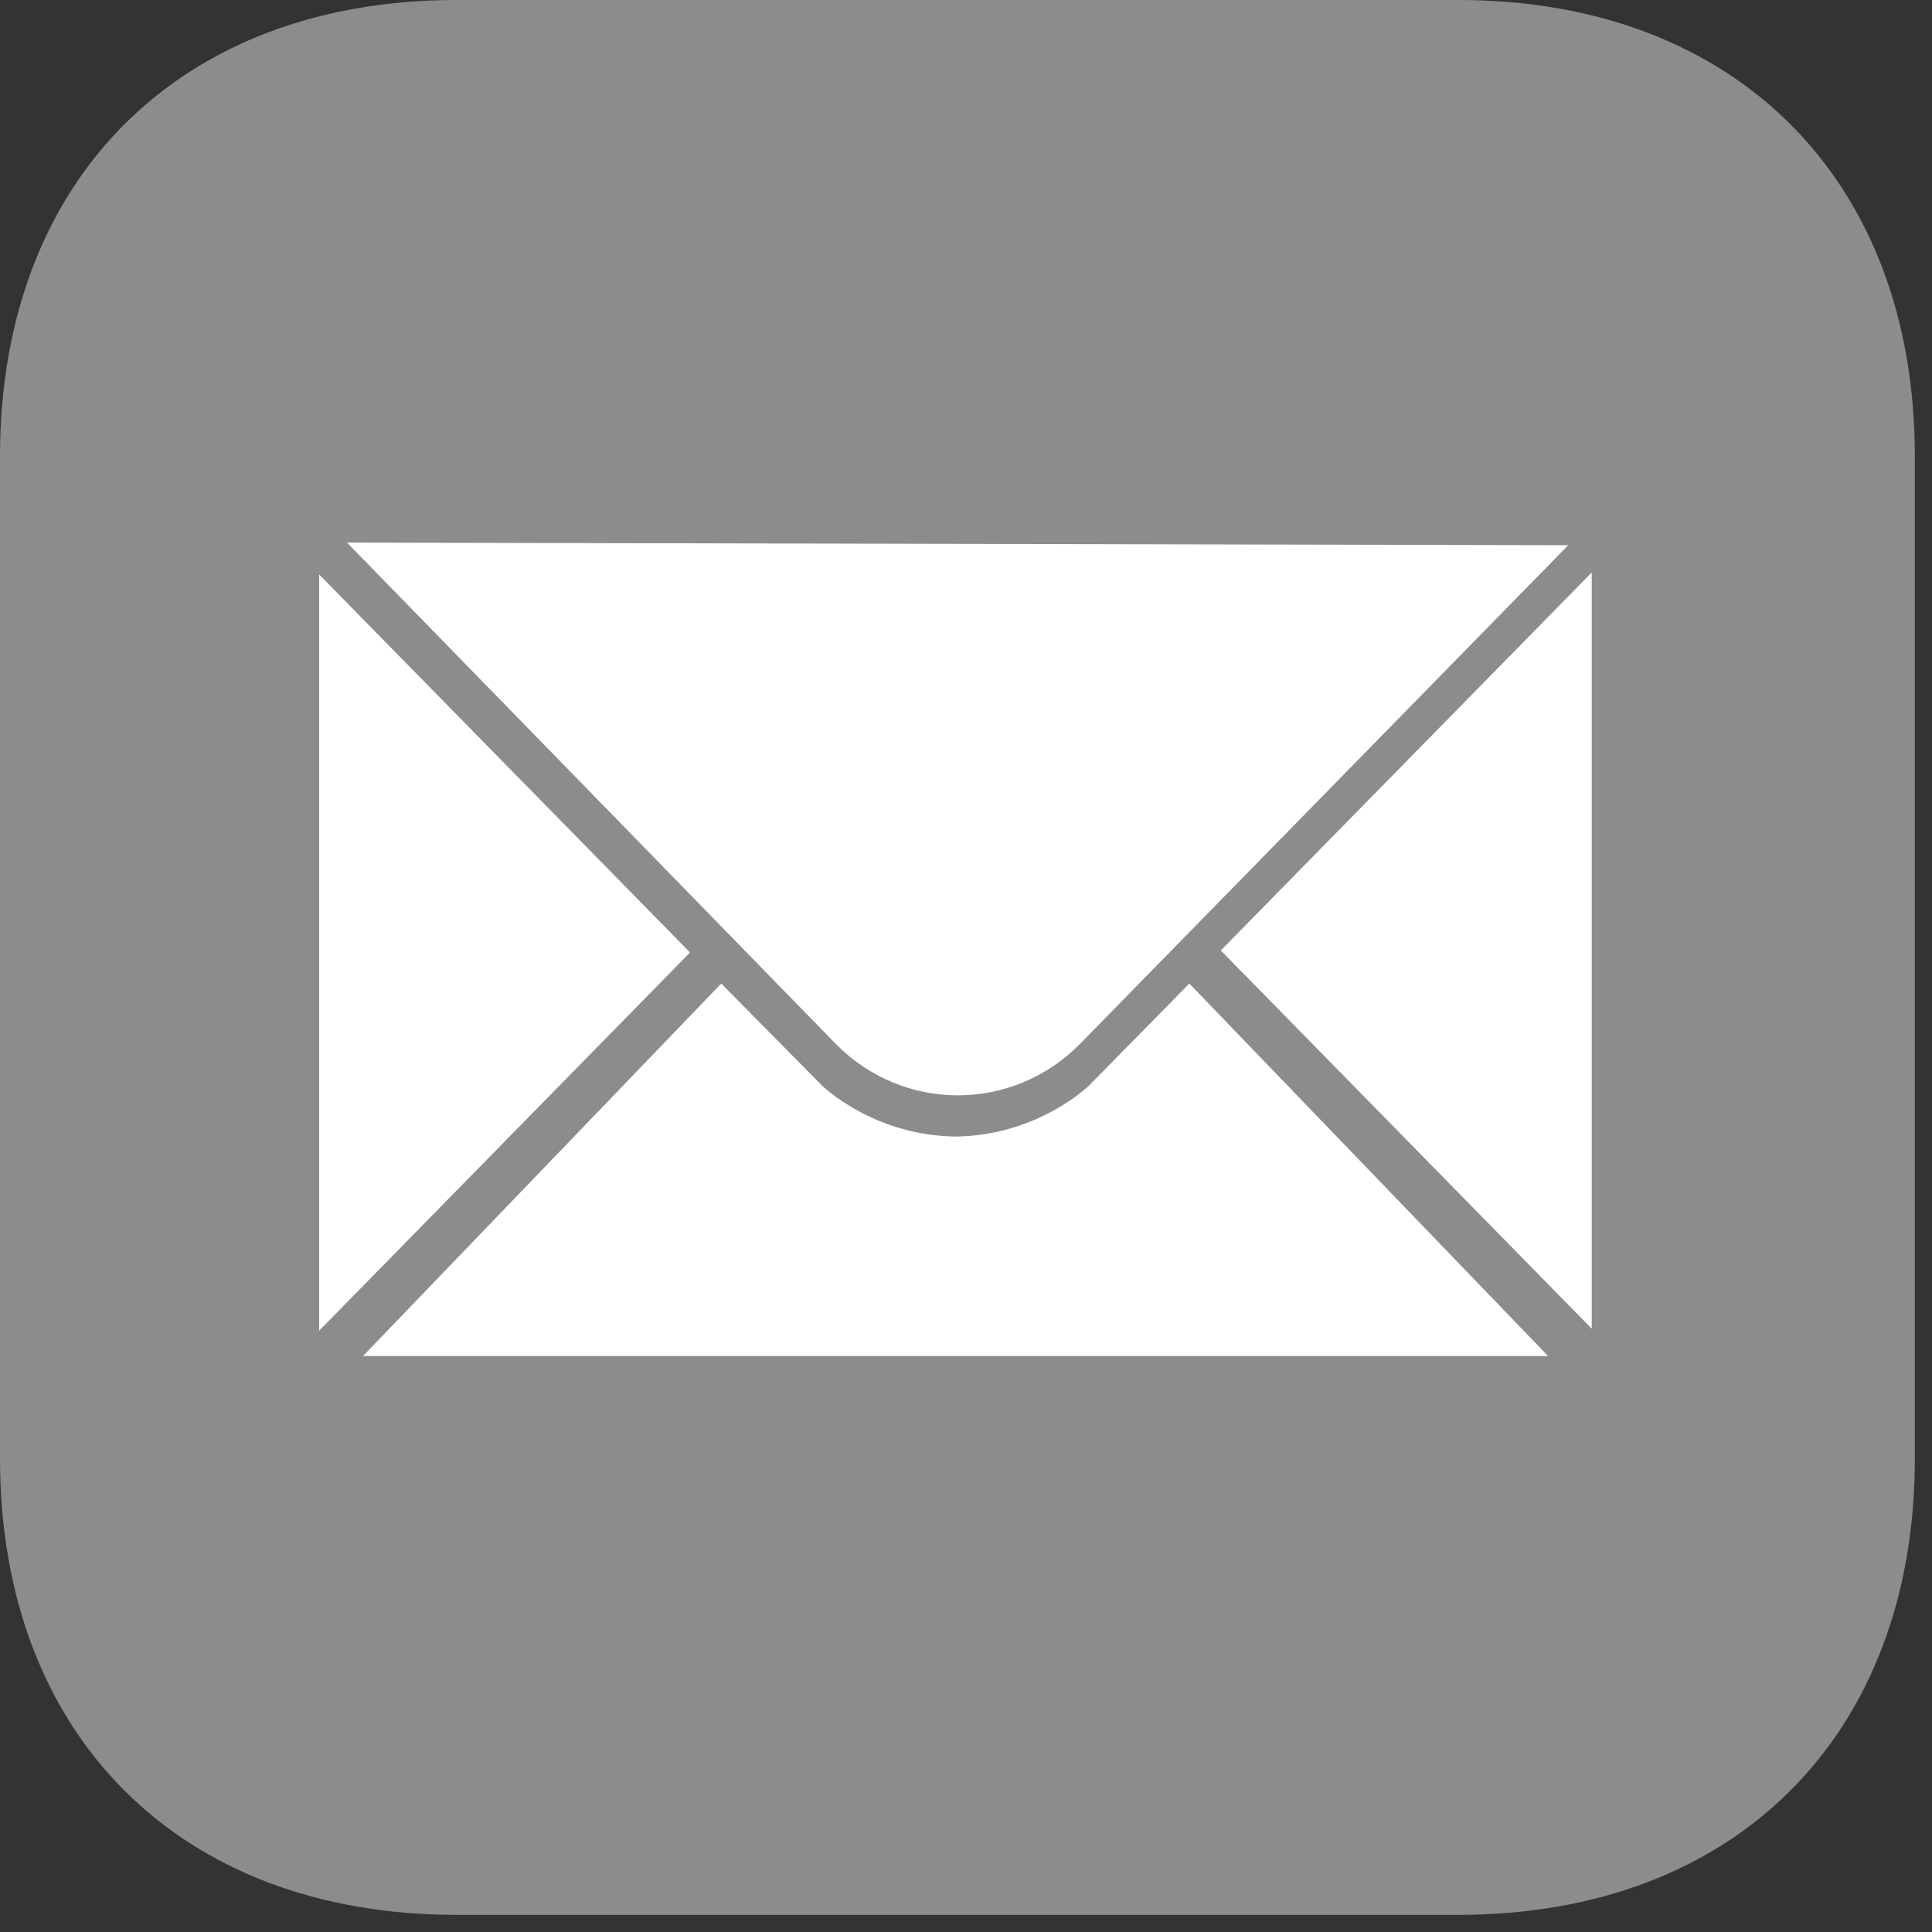 <?xml version="1.0" encoding="utf-8"?>
<svg xmlns="http://www.w3.org/2000/svg" fill="none" height="100%" overflow="visible" preserveAspectRatio="none" style="display: block;" viewBox="0 0 25 25" width="100%">
<rect x="0" y="0" width="25" height="25" fill="#333333" stroke="none"/>
<g id="App logo 021">
<path clip-rule="evenodd" d="M18.874 0C22.455 0 24.778 2.323 24.778 5.904V18.874C24.778 22.455 22.455 24.778 18.874 24.778H5.904C2.323 24.778 0 22.455 0 18.874V5.904C0 2.323 2.323 0 5.904 0H18.874Z" fill="url(#paint0_linear_0_384)" fill-rule="evenodd" id="Vector"/>
<path clip-rule="evenodd" d="M13.981 13.502L20.293 7.055L4.49 7.021L10.807 13.5C11.682 14.397 13.103 14.399 13.981 13.502ZM20.597 7.408V17.193L15.797 12.299L20.597 7.408ZM4.13 7.434V17.219L8.929 12.325L4.13 7.434ZM14.093 14.046L15.39 12.727L20.032 17.547H12.365H4.697L9.333 12.727L10.636 14.046C10.636 14.046 11.294 14.694 12.365 14.707C13.435 14.694 14.093 14.046 14.093 14.046Z" fill="white" fill-rule="evenodd" id="Vector_2"/>
</g>
<defs>
<linearGradient gradientUnits="userSpaceOnUse" id="paint0_linear_0_384" x1="0" x2="0" y1="0" y2="24.778">
<stop offset="1" stop-color="#8C8C8C"/>
</linearGradient>
</defs>
</svg>